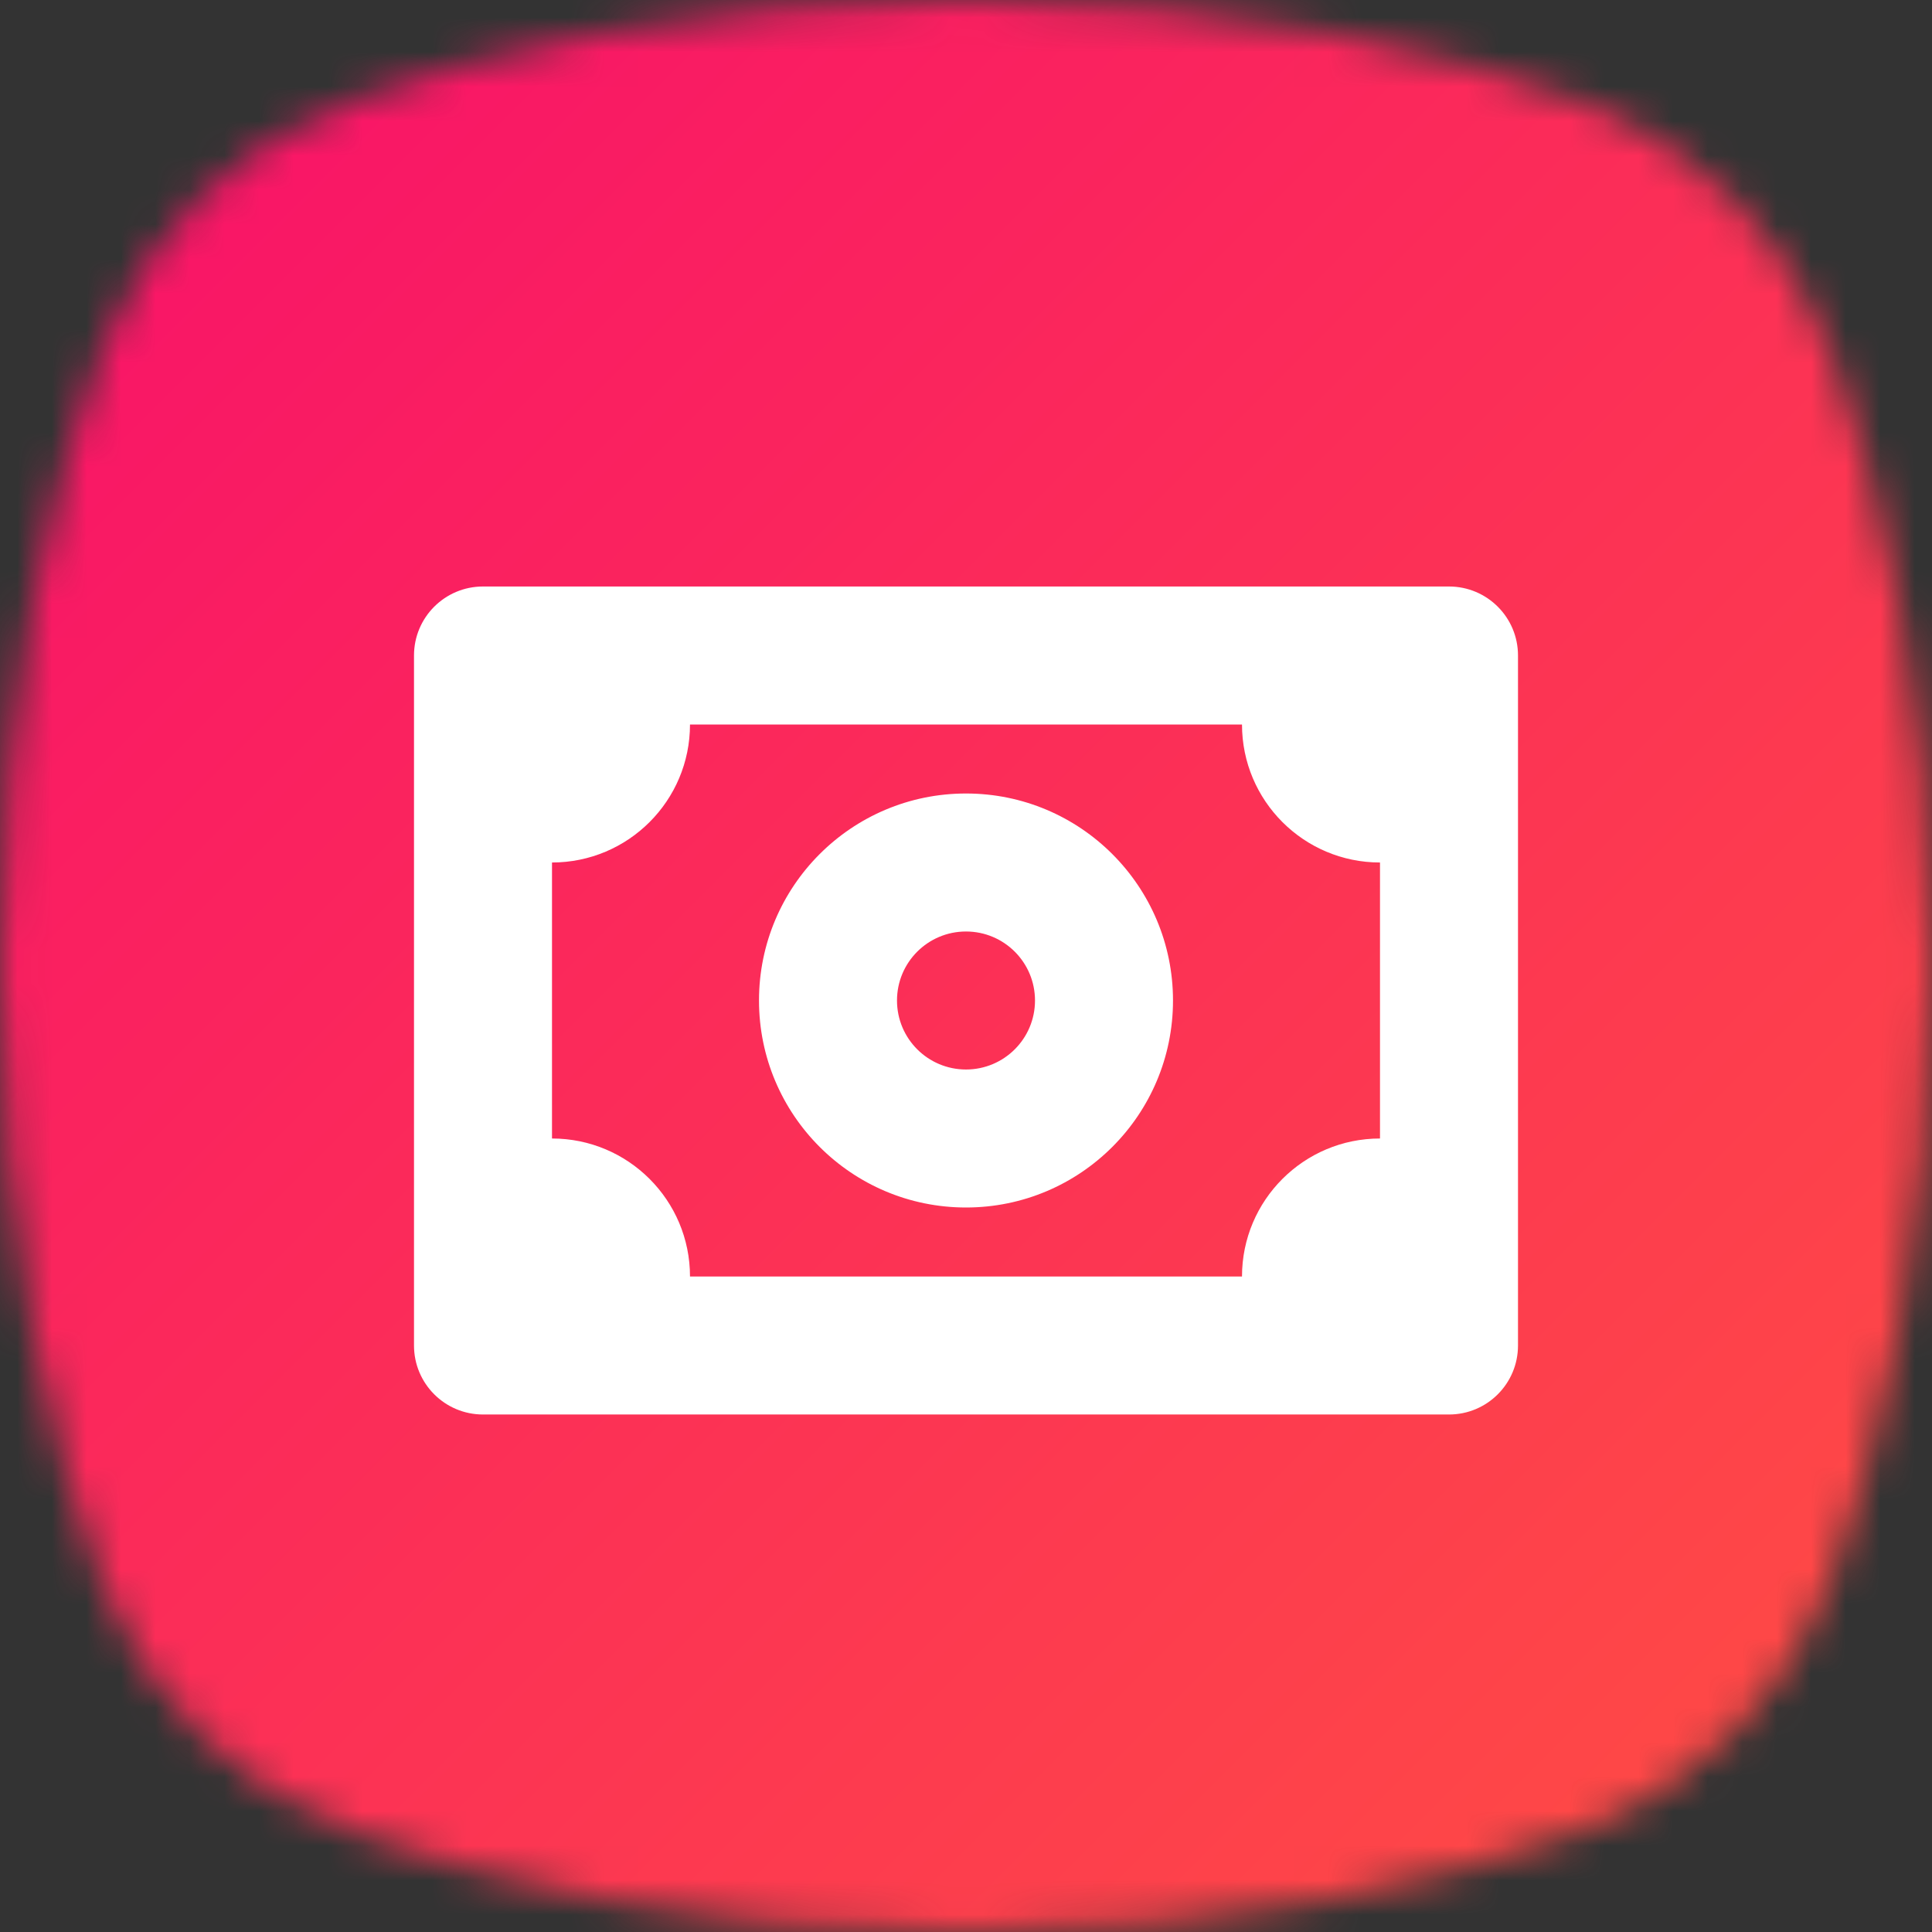 <svg xmlns="http://www.w3.org/2000/svg" xmlns:xlink="http://www.w3.org/1999/xlink" width="56" height="56" viewBox="0 0 56 56">
  <rect x="0" y="0" width="56" height="56" fill="#333333" stroke="none"/>
  <defs>
    <path id="pay-a" d="M53.049,10.12 C51.808,6.804 49.195,4.191 45.88,2.95 C42.101,1.536 36.125,0 28,0 C19.875,0 13.899,1.536 10.12,2.95 C6.804,4.191 4.191,6.804 2.951,10.12 C1.536,13.899 0,19.874 0,28 C0,36.125 1.536,42.1 2.951,45.879 C4.191,49.195 6.804,51.808 10.12,53.049 C13.899,54.463 19.875,56 28,56 C36.125,56 42.101,54.463 45.88,53.049 C49.195,51.808 51.808,49.195 53.049,45.879 C54.463,42.1 56,36.125 56,28 C56,19.874 54.463,13.899 53.049,10.12"/>
    <linearGradient id="pay-b" x1="0%" y1="100%" y2="0%">
      <stop offset="0%" stop-color="#F80F6B"/>
      <stop offset="100%" stop-color="#FF4F42"/>
    </linearGradient>
  </defs>
  <g fill="none" fill-rule="evenodd">
    <mask id="pay-c" fill="#fff">
      <use xlink:href="#pay-a"/>
    </mask>
    <g fill="url(#pay-b)" mask="url(#pay-c)">
      <polygon points="0 0 56 0 56 56 0 56" transform="rotate(90 28 28)"/>
    </g>
    <g mask="url(#pay-c)">
      <g transform="translate(12 13)">
        <rect width="32" height="32"/>
        <path fill="#FFF" d="M24,8 L8,8 C8,10.209 6.209,12 4,12 L4,20 C6.209,20 8,21.791 8,24 L24,24 C24,21.791 25.791,20 28,20 L28,12 C25.791,12 24,10.209 24,8 Z M2,4 L30,4 C31.105,4 32,4.895 32,6 L32,26 C32,27.105 31.105,28 30,28 L2,28 C0.895,28 1.3527075e-16,27.105 0,26 L0,6 C-1.3527075e-16,4.895 0.895,4 2,4 Z M16,22 C12.686,22 10,19.314 10,16 C10,12.686 12.686,10 16,10 C19.314,10 22,12.686 22,16 C22,19.314 19.314,22 16,22 Z M16,18 C17.105,18 18,17.105 18,16 C18,14.895 17.105,14 16,14 C14.895,14 14,14.895 14,16 C14,17.105 14.895,18 16,18 Z"/>
      </g>
    </g>
  </g>
</svg>
